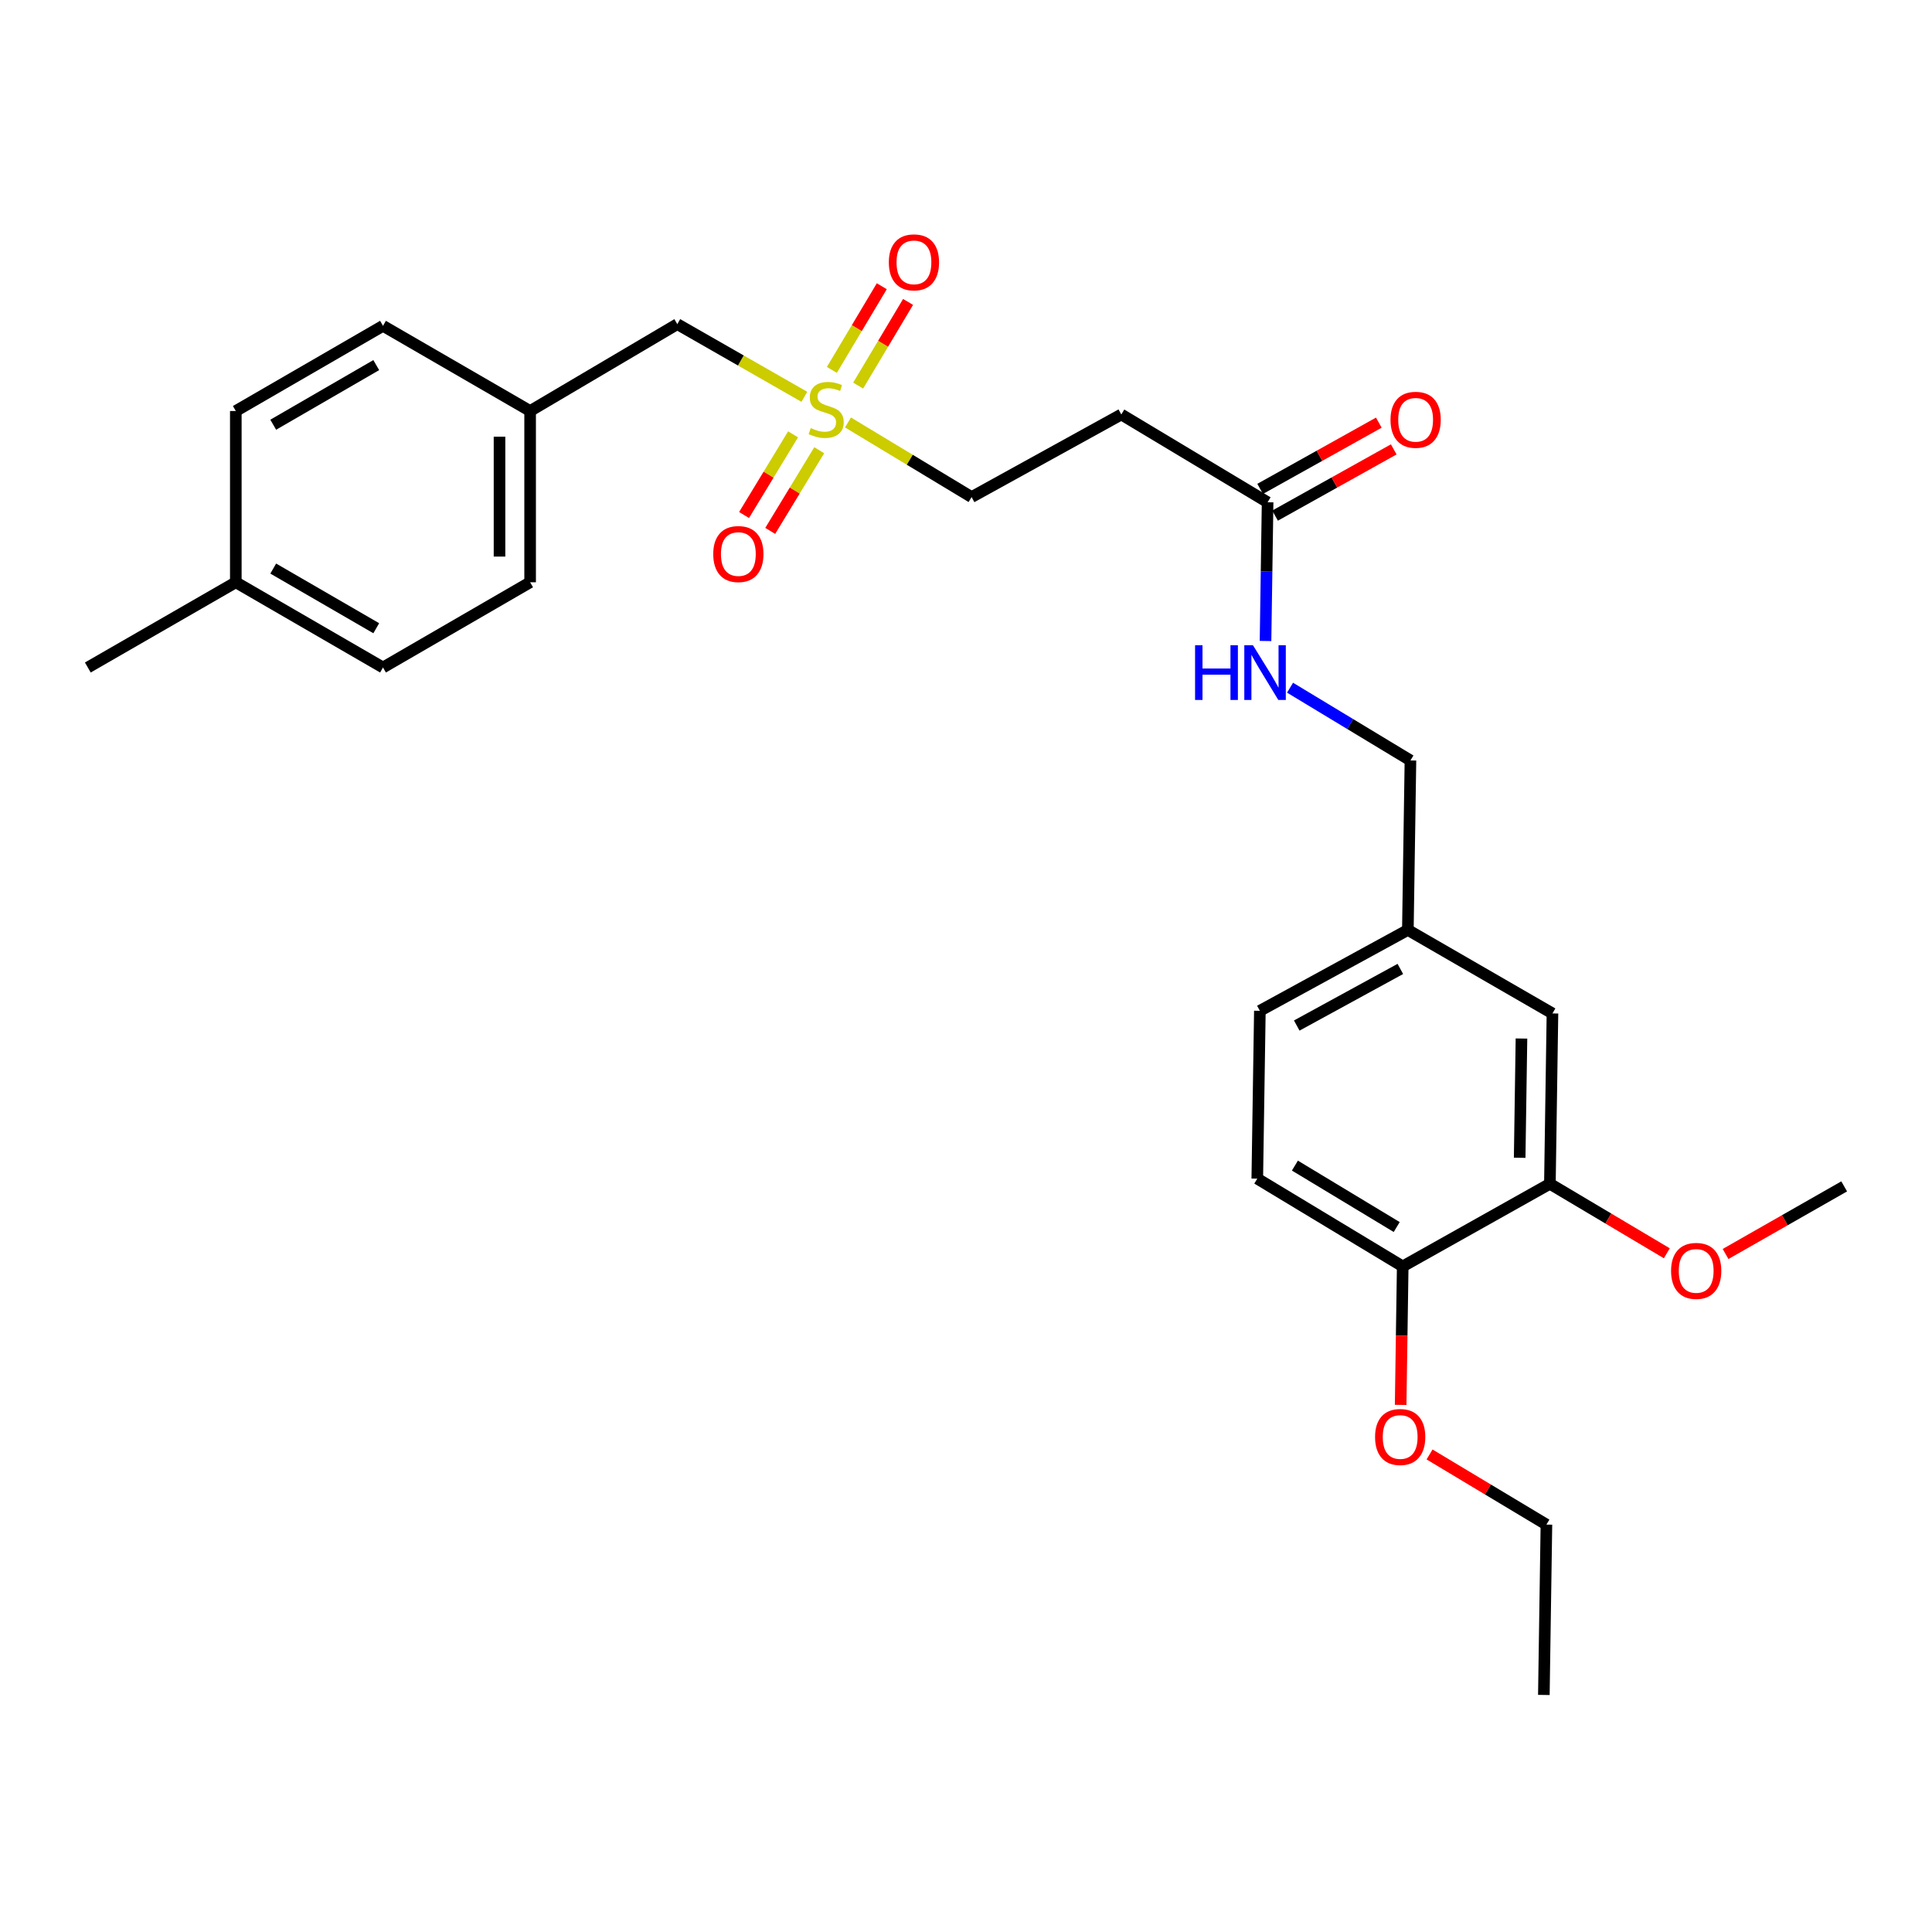 <?xml version='1.0' encoding='iso-8859-1'?>
<svg version='1.1' baseProfile='full'
              xmlns='http://www.w3.org/2000/svg'
                      xmlns:rdkit='http://www.rdkit.org/xml'
                      xmlns:xlink='http://www.w3.org/1999/xlink'
                  xml:space='preserve'
width='1000px' height='1000px' viewBox='0 0 1000 1000'>
<!-- END OF HEADER -->
<rect style='opacity:1.0;fill:#FFFFFF;stroke:none' width='1000' height='1000' x='0' y='0'> </rect>
<path class='bond-3' d='M 410.491,224.814 L 397.808,245.692' style='fill:none;fill-rule:evenodd;stroke:#CCCC00;stroke-width:6px;stroke-linecap:butt;stroke-linejoin:miter;stroke-opacity:1' />
<path class='bond-3' d='M 397.808,245.692 L 385.125,266.569' style='fill:none;fill-rule:evenodd;stroke:#FF0000;stroke-width:6px;stroke-linecap:butt;stroke-linejoin:miter;stroke-opacity:1' />
<path class='bond-3' d='M 424.032,233.04 L 411.349,253.917' style='fill:none;fill-rule:evenodd;stroke:#CCCC00;stroke-width:6px;stroke-linecap:butt;stroke-linejoin:miter;stroke-opacity:1' />
<path class='bond-3' d='M 411.349,253.917 L 398.666,274.795' style='fill:none;fill-rule:evenodd;stroke:#FF0000;stroke-width:6px;stroke-linecap:butt;stroke-linejoin:miter;stroke-opacity:1' />
<path class='bond-4' d='M 444.18,199.58 L 457.098,177.926' style='fill:none;fill-rule:evenodd;stroke:#CCCC00;stroke-width:6px;stroke-linecap:butt;stroke-linejoin:miter;stroke-opacity:1' />
<path class='bond-4' d='M 457.098,177.926 L 470.016,156.273' style='fill:none;fill-rule:evenodd;stroke:#FF0000;stroke-width:6px;stroke-linecap:butt;stroke-linejoin:miter;stroke-opacity:1' />
<path class='bond-4' d='M 430.574,191.463 L 443.492,169.809' style='fill:none;fill-rule:evenodd;stroke:#CCCC00;stroke-width:6px;stroke-linecap:butt;stroke-linejoin:miter;stroke-opacity:1' />
<path class='bond-4' d='M 443.492,169.809 L 456.41,148.156' style='fill:none;fill-rule:evenodd;stroke:#FF0000;stroke-width:6px;stroke-linecap:butt;stroke-linejoin:miter;stroke-opacity:1' />
<path class='bond-5' d='M 438.909,218.665 L 470.902,237.975' style='fill:none;fill-rule:evenodd;stroke:#CCCC00;stroke-width:6px;stroke-linecap:butt;stroke-linejoin:miter;stroke-opacity:1' />
<path class='bond-5' d='M 470.902,237.975 L 502.896,257.285' style='fill:none;fill-rule:evenodd;stroke:#000000;stroke-width:6px;stroke-linecap:butt;stroke-linejoin:miter;stroke-opacity:1' />
<path class='bond-8' d='M 416.332,205.393 L 383.451,186.582' style='fill:none;fill-rule:evenodd;stroke:#CCCC00;stroke-width:6px;stroke-linecap:butt;stroke-linejoin:miter;stroke-opacity:1' />
<path class='bond-8' d='M 383.451,186.582 L 350.571,167.77' style='fill:none;fill-rule:evenodd;stroke:#000000;stroke-width:6px;stroke-linecap:butt;stroke-linejoin:miter;stroke-opacity:1' />
<path class='bond-0' d='M 656.11,259.969 L 580.387,214.534' style='fill:none;fill-rule:evenodd;stroke:#000000;stroke-width:6px;stroke-linecap:butt;stroke-linejoin:miter;stroke-opacity:1' />
<path class='bond-6' d='M 656.11,259.969 L 655.572,295.871' style='fill:none;fill-rule:evenodd;stroke:#000000;stroke-width:6px;stroke-linecap:butt;stroke-linejoin:miter;stroke-opacity:1' />
<path class='bond-6' d='M 655.572,295.871 L 655.034,331.773' style='fill:none;fill-rule:evenodd;stroke:#0000FF;stroke-width:6px;stroke-linecap:butt;stroke-linejoin:miter;stroke-opacity:1' />
<path class='bond-10' d='M 659.971,266.886 L 690.684,249.742' style='fill:none;fill-rule:evenodd;stroke:#000000;stroke-width:6px;stroke-linecap:butt;stroke-linejoin:miter;stroke-opacity:1' />
<path class='bond-10' d='M 690.684,249.742 L 721.397,232.599' style='fill:none;fill-rule:evenodd;stroke:#FF0000;stroke-width:6px;stroke-linecap:butt;stroke-linejoin:miter;stroke-opacity:1' />
<path class='bond-10' d='M 652.249,253.052 L 682.962,235.908' style='fill:none;fill-rule:evenodd;stroke:#000000;stroke-width:6px;stroke-linecap:butt;stroke-linejoin:miter;stroke-opacity:1' />
<path class='bond-10' d='M 682.962,235.908 L 713.675,218.765' style='fill:none;fill-rule:evenodd;stroke:#FF0000;stroke-width:6px;stroke-linecap:butt;stroke-linejoin:miter;stroke-opacity:1' />
<path class='bond-1' d='M 580.387,214.534 L 502.896,257.285' style='fill:none;fill-rule:evenodd;stroke:#000000;stroke-width:6px;stroke-linecap:butt;stroke-linejoin:miter;stroke-opacity:1' />
<path class='bond-2' d='M 802.221,612.73 L 803.55,524.553' style='fill:none;fill-rule:evenodd;stroke:#000000;stroke-width:6px;stroke-linecap:butt;stroke-linejoin:miter;stroke-opacity:1' />
<path class='bond-2' d='M 786.578,599.265 L 787.509,537.541' style='fill:none;fill-rule:evenodd;stroke:#000000;stroke-width:6px;stroke-linecap:butt;stroke-linejoin:miter;stroke-opacity:1' />
<path class='bond-16' d='M 802.221,612.73 L 832.481,630.714' style='fill:none;fill-rule:evenodd;stroke:#000000;stroke-width:6px;stroke-linecap:butt;stroke-linejoin:miter;stroke-opacity:1' />
<path class='bond-16' d='M 832.481,630.714 L 862.741,648.699' style='fill:none;fill-rule:evenodd;stroke:#FF0000;stroke-width:6px;stroke-linecap:butt;stroke-linejoin:miter;stroke-opacity:1' />
<path class='bond-28' d='M 802.221,612.73 L 726.04,655.489' style='fill:none;fill-rule:evenodd;stroke:#000000;stroke-width:6px;stroke-linecap:butt;stroke-linejoin:miter;stroke-opacity:1' />
<path class='bond-14' d='M 667.728,355.955 L 698.886,374.781' style='fill:none;fill-rule:evenodd;stroke:#0000FF;stroke-width:6px;stroke-linecap:butt;stroke-linejoin:miter;stroke-opacity:1' />
<path class='bond-14' d='M 698.886,374.781 L 730.045,393.608' style='fill:none;fill-rule:evenodd;stroke:#000000;stroke-width:6px;stroke-linecap:butt;stroke-linejoin:miter;stroke-opacity:1' />
<path class='bond-7' d='M 726.04,655.489 L 650.767,610.063' style='fill:none;fill-rule:evenodd;stroke:#000000;stroke-width:6px;stroke-linecap:butt;stroke-linejoin:miter;stroke-opacity:1' />
<path class='bond-7' d='M 722.936,635.111 L 670.244,603.312' style='fill:none;fill-rule:evenodd;stroke:#000000;stroke-width:6px;stroke-linecap:butt;stroke-linejoin:miter;stroke-opacity:1' />
<path class='bond-20' d='M 726.04,655.489 L 725.508,691.333' style='fill:none;fill-rule:evenodd;stroke:#000000;stroke-width:6px;stroke-linecap:butt;stroke-linejoin:miter;stroke-opacity:1' />
<path class='bond-20' d='M 725.508,691.333 L 724.975,727.176' style='fill:none;fill-rule:evenodd;stroke:#FF0000;stroke-width:6px;stroke-linecap:butt;stroke-linejoin:miter;stroke-opacity:1' />
<path class='bond-13' d='M 350.571,167.77 L 274.391,212.738' style='fill:none;fill-rule:evenodd;stroke:#000000;stroke-width:6px;stroke-linecap:butt;stroke-linejoin:miter;stroke-opacity:1' />
<path class='bond-9' d='M 803.55,524.553 L 728.707,481.336' style='fill:none;fill-rule:evenodd;stroke:#000000;stroke-width:6px;stroke-linecap:butt;stroke-linejoin:miter;stroke-opacity:1' />
<path class='bond-11' d='M 650.767,610.063 L 652.105,523.197' style='fill:none;fill-rule:evenodd;stroke:#000000;stroke-width:6px;stroke-linecap:butt;stroke-linejoin:miter;stroke-opacity:1' />
<path class='bond-12' d='M 728.707,481.336 L 730.045,393.608' style='fill:none;fill-rule:evenodd;stroke:#000000;stroke-width:6px;stroke-linecap:butt;stroke-linejoin:miter;stroke-opacity:1' />
<path class='bond-15' d='M 728.707,481.336 L 652.105,523.197' style='fill:none;fill-rule:evenodd;stroke:#000000;stroke-width:6px;stroke-linecap:butt;stroke-linejoin:miter;stroke-opacity:1' />
<path class='bond-15' d='M 724.815,501.518 L 671.193,530.821' style='fill:none;fill-rule:evenodd;stroke:#000000;stroke-width:6px;stroke-linecap:butt;stroke-linejoin:miter;stroke-opacity:1' />
<path class='bond-18' d='M 274.391,212.738 L 198.237,168.65' style='fill:none;fill-rule:evenodd;stroke:#000000;stroke-width:6px;stroke-linecap:butt;stroke-linejoin:miter;stroke-opacity:1' />
<path class='bond-19' d='M 274.391,212.738 L 274.391,301.382' style='fill:none;fill-rule:evenodd;stroke:#000000;stroke-width:6px;stroke-linecap:butt;stroke-linejoin:miter;stroke-opacity:1' />
<path class='bond-19' d='M 258.547,226.035 L 258.547,288.085' style='fill:none;fill-rule:evenodd;stroke:#000000;stroke-width:6px;stroke-linecap:butt;stroke-linejoin:miter;stroke-opacity:1' />
<path class='bond-25' d='M 893.147,649.067 L 923.846,631.567' style='fill:none;fill-rule:evenodd;stroke:#FF0000;stroke-width:6px;stroke-linecap:butt;stroke-linejoin:miter;stroke-opacity:1' />
<path class='bond-25' d='M 923.846,631.567 L 954.545,614.068' style='fill:none;fill-rule:evenodd;stroke:#000000;stroke-width:6px;stroke-linecap:butt;stroke-linejoin:miter;stroke-opacity:1' />
<path class='bond-17' d='M 122.057,301.382 L 198.237,345.497' style='fill:none;fill-rule:evenodd;stroke:#000000;stroke-width:6px;stroke-linecap:butt;stroke-linejoin:miter;stroke-opacity:1' />
<path class='bond-17' d='M 141.424,294.289 L 194.75,325.169' style='fill:none;fill-rule:evenodd;stroke:#000000;stroke-width:6px;stroke-linecap:butt;stroke-linejoin:miter;stroke-opacity:1' />
<path class='bond-24' d='M 122.057,301.382 L 45.455,345.497' style='fill:none;fill-rule:evenodd;stroke:#000000;stroke-width:6px;stroke-linecap:butt;stroke-linejoin:miter;stroke-opacity:1' />
<path class='bond-27' d='M 122.057,301.382 L 122.057,212.738' style='fill:none;fill-rule:evenodd;stroke:#000000;stroke-width:6px;stroke-linecap:butt;stroke-linejoin:miter;stroke-opacity:1' />
<path class='bond-22' d='M 198.237,168.65 L 122.057,212.738' style='fill:none;fill-rule:evenodd;stroke:#000000;stroke-width:6px;stroke-linecap:butt;stroke-linejoin:miter;stroke-opacity:1' />
<path class='bond-22' d='M 194.746,188.976 L 141.42,219.838' style='fill:none;fill-rule:evenodd;stroke:#000000;stroke-width:6px;stroke-linecap:butt;stroke-linejoin:miter;stroke-opacity:1' />
<path class='bond-21' d='M 274.391,301.382 L 198.237,345.497' style='fill:none;fill-rule:evenodd;stroke:#000000;stroke-width:6px;stroke-linecap:butt;stroke-linejoin:miter;stroke-opacity:1' />
<path class='bond-23' d='M 739.936,752.827 L 770.18,770.978' style='fill:none;fill-rule:evenodd;stroke:#FF0000;stroke-width:6px;stroke-linecap:butt;stroke-linejoin:miter;stroke-opacity:1' />
<path class='bond-23' d='M 770.18,770.978 L 800.425,789.128' style='fill:none;fill-rule:evenodd;stroke:#000000;stroke-width:6px;stroke-linecap:butt;stroke-linejoin:miter;stroke-opacity:1' />
<path class='bond-26' d='M 800.425,789.128 L 799.096,877.305' style='fill:none;fill-rule:evenodd;stroke:#000000;stroke-width:6px;stroke-linecap:butt;stroke-linejoin:miter;stroke-opacity:1' />
<path  class='atom-0' d='M 419.631 221.578
Q 419.951 221.698, 421.271 222.258
Q 422.591 222.818, 424.031 223.178
Q 425.511 223.498, 426.951 223.498
Q 429.631 223.498, 431.191 222.218
Q 432.751 220.898, 432.751 218.618
Q 432.751 217.058, 431.951 216.098
Q 431.191 215.138, 429.991 214.618
Q 428.791 214.098, 426.791 213.498
Q 424.271 212.738, 422.751 212.018
Q 421.271 211.298, 420.191 209.778
Q 419.151 208.258, 419.151 205.698
Q 419.151 202.138, 421.551 199.938
Q 423.991 197.738, 428.791 197.738
Q 432.071 197.738, 435.791 199.298
L 434.871 202.378
Q 431.471 200.978, 428.911 200.978
Q 426.151 200.978, 424.631 202.138
Q 423.111 203.258, 423.151 205.218
Q 423.151 206.738, 423.911 207.658
Q 424.711 208.578, 425.831 209.098
Q 426.991 209.618, 428.911 210.218
Q 431.471 211.018, 432.991 211.818
Q 434.511 212.618, 435.591 214.258
Q 436.711 215.858, 436.711 218.618
Q 436.711 222.538, 434.071 224.658
Q 431.471 226.738, 427.111 226.738
Q 424.591 226.738, 422.671 226.178
Q 420.791 225.658, 418.551 224.738
L 419.631 221.578
' fill='#CCCC00'/>
<path  class='atom-4' d='M 369.17 286.772
Q 369.17 279.972, 372.53 276.172
Q 375.89 272.372, 382.17 272.372
Q 388.45 272.372, 391.81 276.172
Q 395.17 279.972, 395.17 286.772
Q 395.17 293.652, 391.77 297.572
Q 388.37 301.452, 382.17 301.452
Q 375.93 301.452, 372.53 297.572
Q 369.17 293.692, 369.17 286.772
M 382.17 298.252
Q 386.49 298.252, 388.81 295.372
Q 391.17 292.452, 391.17 286.772
Q 391.17 281.212, 388.81 278.412
Q 386.49 275.572, 382.17 275.572
Q 377.85 275.572, 375.49 278.372
Q 373.17 281.172, 373.17 286.772
Q 373.17 292.492, 375.49 295.372
Q 377.85 298.252, 382.17 298.252
' fill='#FF0000'/>
<path  class='atom-5' d='M 460.058 135.793
Q 460.058 128.993, 463.418 125.193
Q 466.778 121.393, 473.058 121.393
Q 479.338 121.393, 482.698 125.193
Q 486.058 128.993, 486.058 135.793
Q 486.058 142.673, 482.658 146.593
Q 479.258 150.473, 473.058 150.473
Q 466.818 150.473, 463.418 146.593
Q 460.058 142.713, 460.058 135.793
M 473.058 147.273
Q 477.378 147.273, 479.698 144.393
Q 482.058 141.473, 482.058 135.793
Q 482.058 130.233, 479.698 127.433
Q 477.378 124.593, 473.058 124.593
Q 468.738 124.593, 466.378 127.393
Q 464.058 130.193, 464.058 135.793
Q 464.058 141.513, 466.378 144.393
Q 468.738 147.273, 473.058 147.273
' fill='#FF0000'/>
<path  class='atom-7' d='M 618.569 333.977
L 622.409 333.977
L 622.409 346.017
L 636.889 346.017
L 636.889 333.977
L 640.729 333.977
L 640.729 362.297
L 636.889 362.297
L 636.889 349.217
L 622.409 349.217
L 622.409 362.297
L 618.569 362.297
L 618.569 333.977
' fill='#0000FF'/>
<path  class='atom-7' d='M 648.529 333.977
L 657.809 348.977
Q 658.729 350.457, 660.209 353.137
Q 661.689 355.817, 661.769 355.977
L 661.769 333.977
L 665.529 333.977
L 665.529 362.297
L 661.649 362.297
L 651.689 345.897
Q 650.529 343.977, 649.289 341.777
Q 648.089 339.577, 647.729 338.897
L 647.729 362.297
L 644.049 362.297
L 644.049 333.977
L 648.529 333.977
' fill='#0000FF'/>
<path  class='atom-11' d='M 719.73 217.281
Q 719.73 210.481, 723.09 206.681
Q 726.45 202.881, 732.73 202.881
Q 739.01 202.881, 742.37 206.681
Q 745.73 210.481, 745.73 217.281
Q 745.73 224.161, 742.33 228.081
Q 738.93 231.961, 732.73 231.961
Q 726.49 231.961, 723.09 228.081
Q 719.73 224.201, 719.73 217.281
M 732.73 228.761
Q 737.05 228.761, 739.37 225.881
Q 741.73 222.961, 741.73 217.281
Q 741.73 211.721, 739.37 208.921
Q 737.05 206.081, 732.73 206.081
Q 728.41 206.081, 726.05 208.881
Q 723.73 211.681, 723.73 217.281
Q 723.73 223.001, 726.05 225.881
Q 728.41 228.761, 732.73 228.761
' fill='#FF0000'/>
<path  class='atom-17' d='M 864.943 657.814
Q 864.943 651.014, 868.303 647.214
Q 871.663 643.414, 877.943 643.414
Q 884.223 643.414, 887.583 647.214
Q 890.943 651.014, 890.943 657.814
Q 890.943 664.694, 887.543 668.614
Q 884.143 672.494, 877.943 672.494
Q 871.703 672.494, 868.303 668.614
Q 864.943 664.734, 864.943 657.814
M 877.943 669.294
Q 882.263 669.294, 884.583 666.414
Q 886.943 663.494, 886.943 657.814
Q 886.943 652.254, 884.583 649.454
Q 882.263 646.614, 877.943 646.614
Q 873.623 646.614, 871.263 649.414
Q 868.943 652.214, 868.943 657.814
Q 868.943 663.534, 871.263 666.414
Q 873.623 669.294, 877.943 669.294
' fill='#FF0000'/>
<path  class='atom-21' d='M 711.729 743.782
Q 711.729 736.982, 715.089 733.182
Q 718.449 729.382, 724.729 729.382
Q 731.009 729.382, 734.369 733.182
Q 737.729 736.982, 737.729 743.782
Q 737.729 750.662, 734.329 754.582
Q 730.929 758.462, 724.729 758.462
Q 718.489 758.462, 715.089 754.582
Q 711.729 750.702, 711.729 743.782
M 724.729 755.262
Q 729.049 755.262, 731.369 752.382
Q 733.729 749.462, 733.729 743.782
Q 733.729 738.222, 731.369 735.422
Q 729.049 732.582, 724.729 732.582
Q 720.409 732.582, 718.049 735.382
Q 715.729 738.182, 715.729 743.782
Q 715.729 749.502, 718.049 752.382
Q 720.409 755.262, 724.729 755.262
' fill='#FF0000'/>
</svg>
